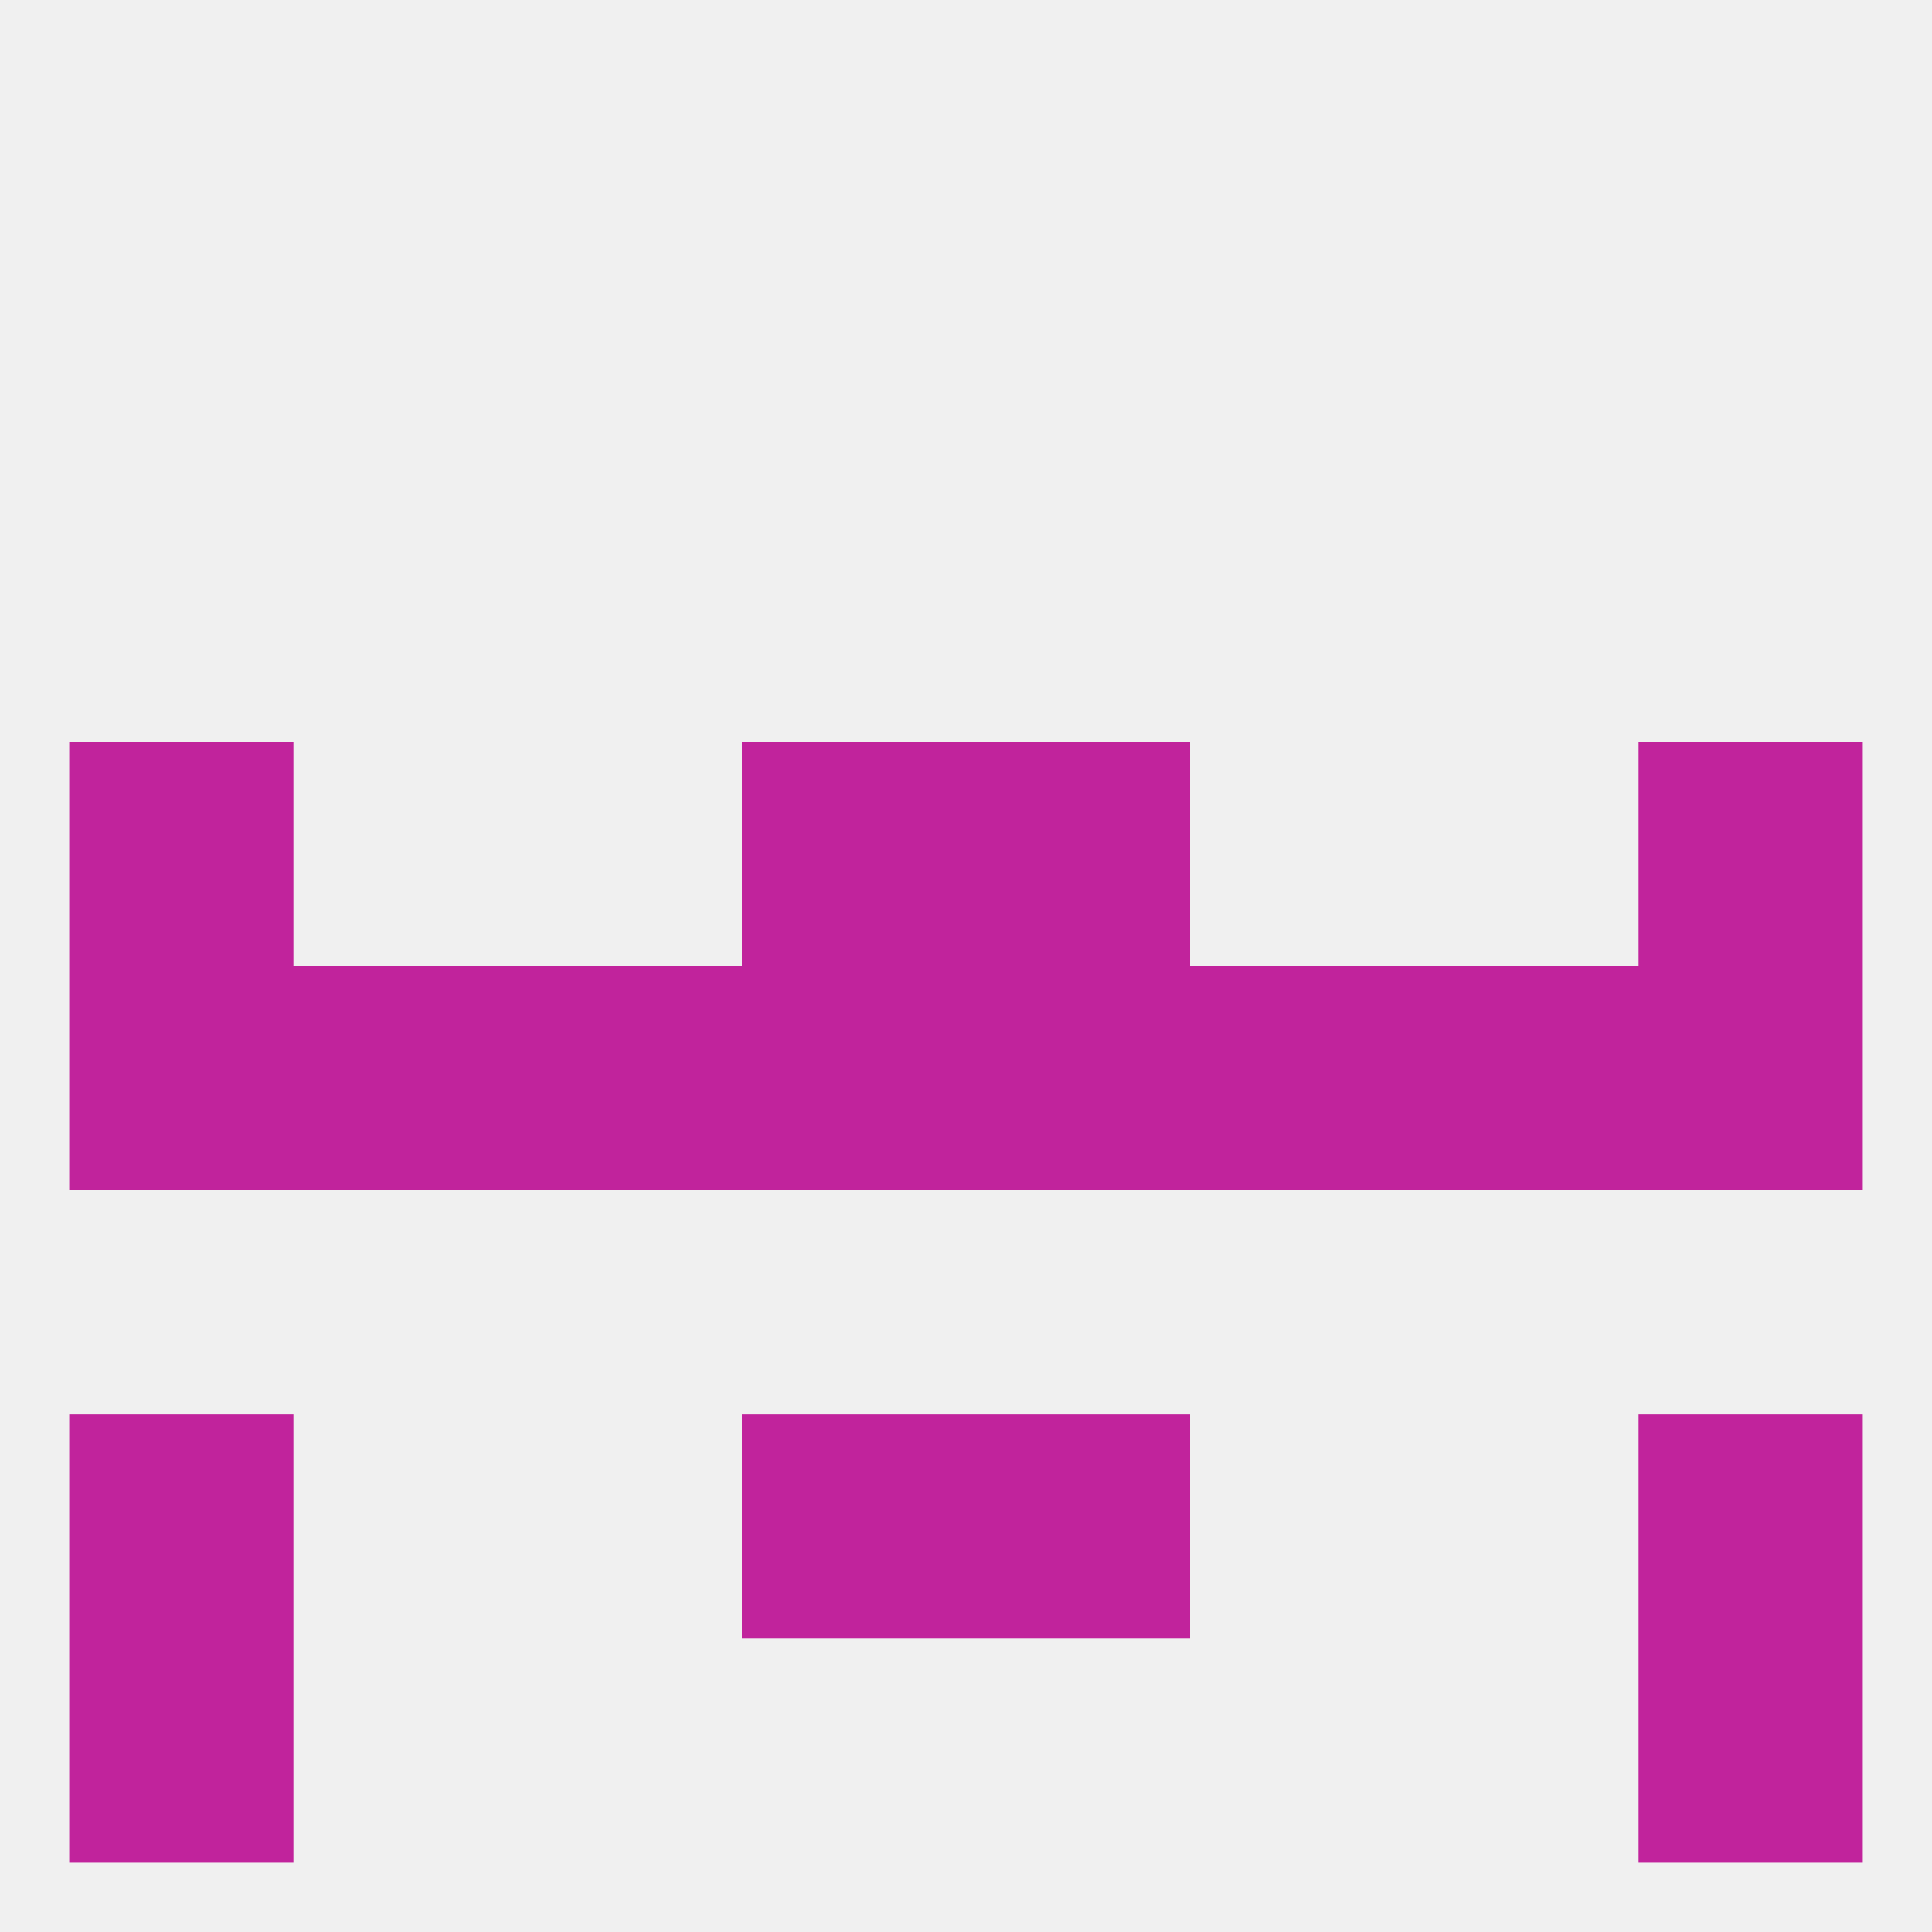 
<!--   <?xml version="1.0"?> -->
<svg version="1.1" baseprofile="full" xmlns="http://www.w3.org/2000/svg" xmlns:xlink="http://www.w3.org/1999/xlink" xmlns:ev="http://www.w3.org/2001/xml-events" width="250" height="250" viewBox="0 0 250 250" >
	<rect width="100%" height="100%" fill="rgba(240,240,240,255)"/>

	<rect x="212" y="183" width="29" height="29" fill="rgba(193,35,156,255)"/>
	<rect x="96" y="183" width="29" height="29" fill="rgba(193,35,156,255)"/>
	<rect x="125" y="183" width="29" height="29" fill="rgba(193,35,156,255)"/>
	<rect x="9" y="183" width="29" height="29" fill="rgba(193,35,156,255)"/>
	<rect x="9" y="212" width="29" height="29" fill="rgba(193,35,156,255)"/>
	<rect x="212" y="212" width="29" height="29" fill="rgba(193,35,156,255)"/>
	<rect x="125" y="125" width="29" height="29" fill="rgba(193,35,156,255)"/>
	<rect x="9" y="125" width="29" height="29" fill="rgba(193,35,156,255)"/>
	<rect x="212" y="125" width="29" height="29" fill="rgba(193,35,156,255)"/>
	<rect x="67" y="125" width="29" height="29" fill="rgba(193,35,156,255)"/>
	<rect x="96" y="125" width="29" height="29" fill="rgba(193,35,156,255)"/>
	<rect x="38" y="125" width="29" height="29" fill="rgba(193,35,156,255)"/>
	<rect x="183" y="125" width="29" height="29" fill="rgba(193,35,156,255)"/>
	<rect x="154" y="125" width="29" height="29" fill="rgba(193,35,156,255)"/>
	<rect x="96" y="96" width="29" height="29" fill="rgba(193,35,156,255)"/>
	<rect x="125" y="96" width="29" height="29" fill="rgba(193,35,156,255)"/>
	<rect x="9" y="96" width="29" height="29" fill="rgba(193,35,156,255)"/>
	<rect x="212" y="96" width="29" height="29" fill="rgba(193,35,156,255)"/>
</svg>
